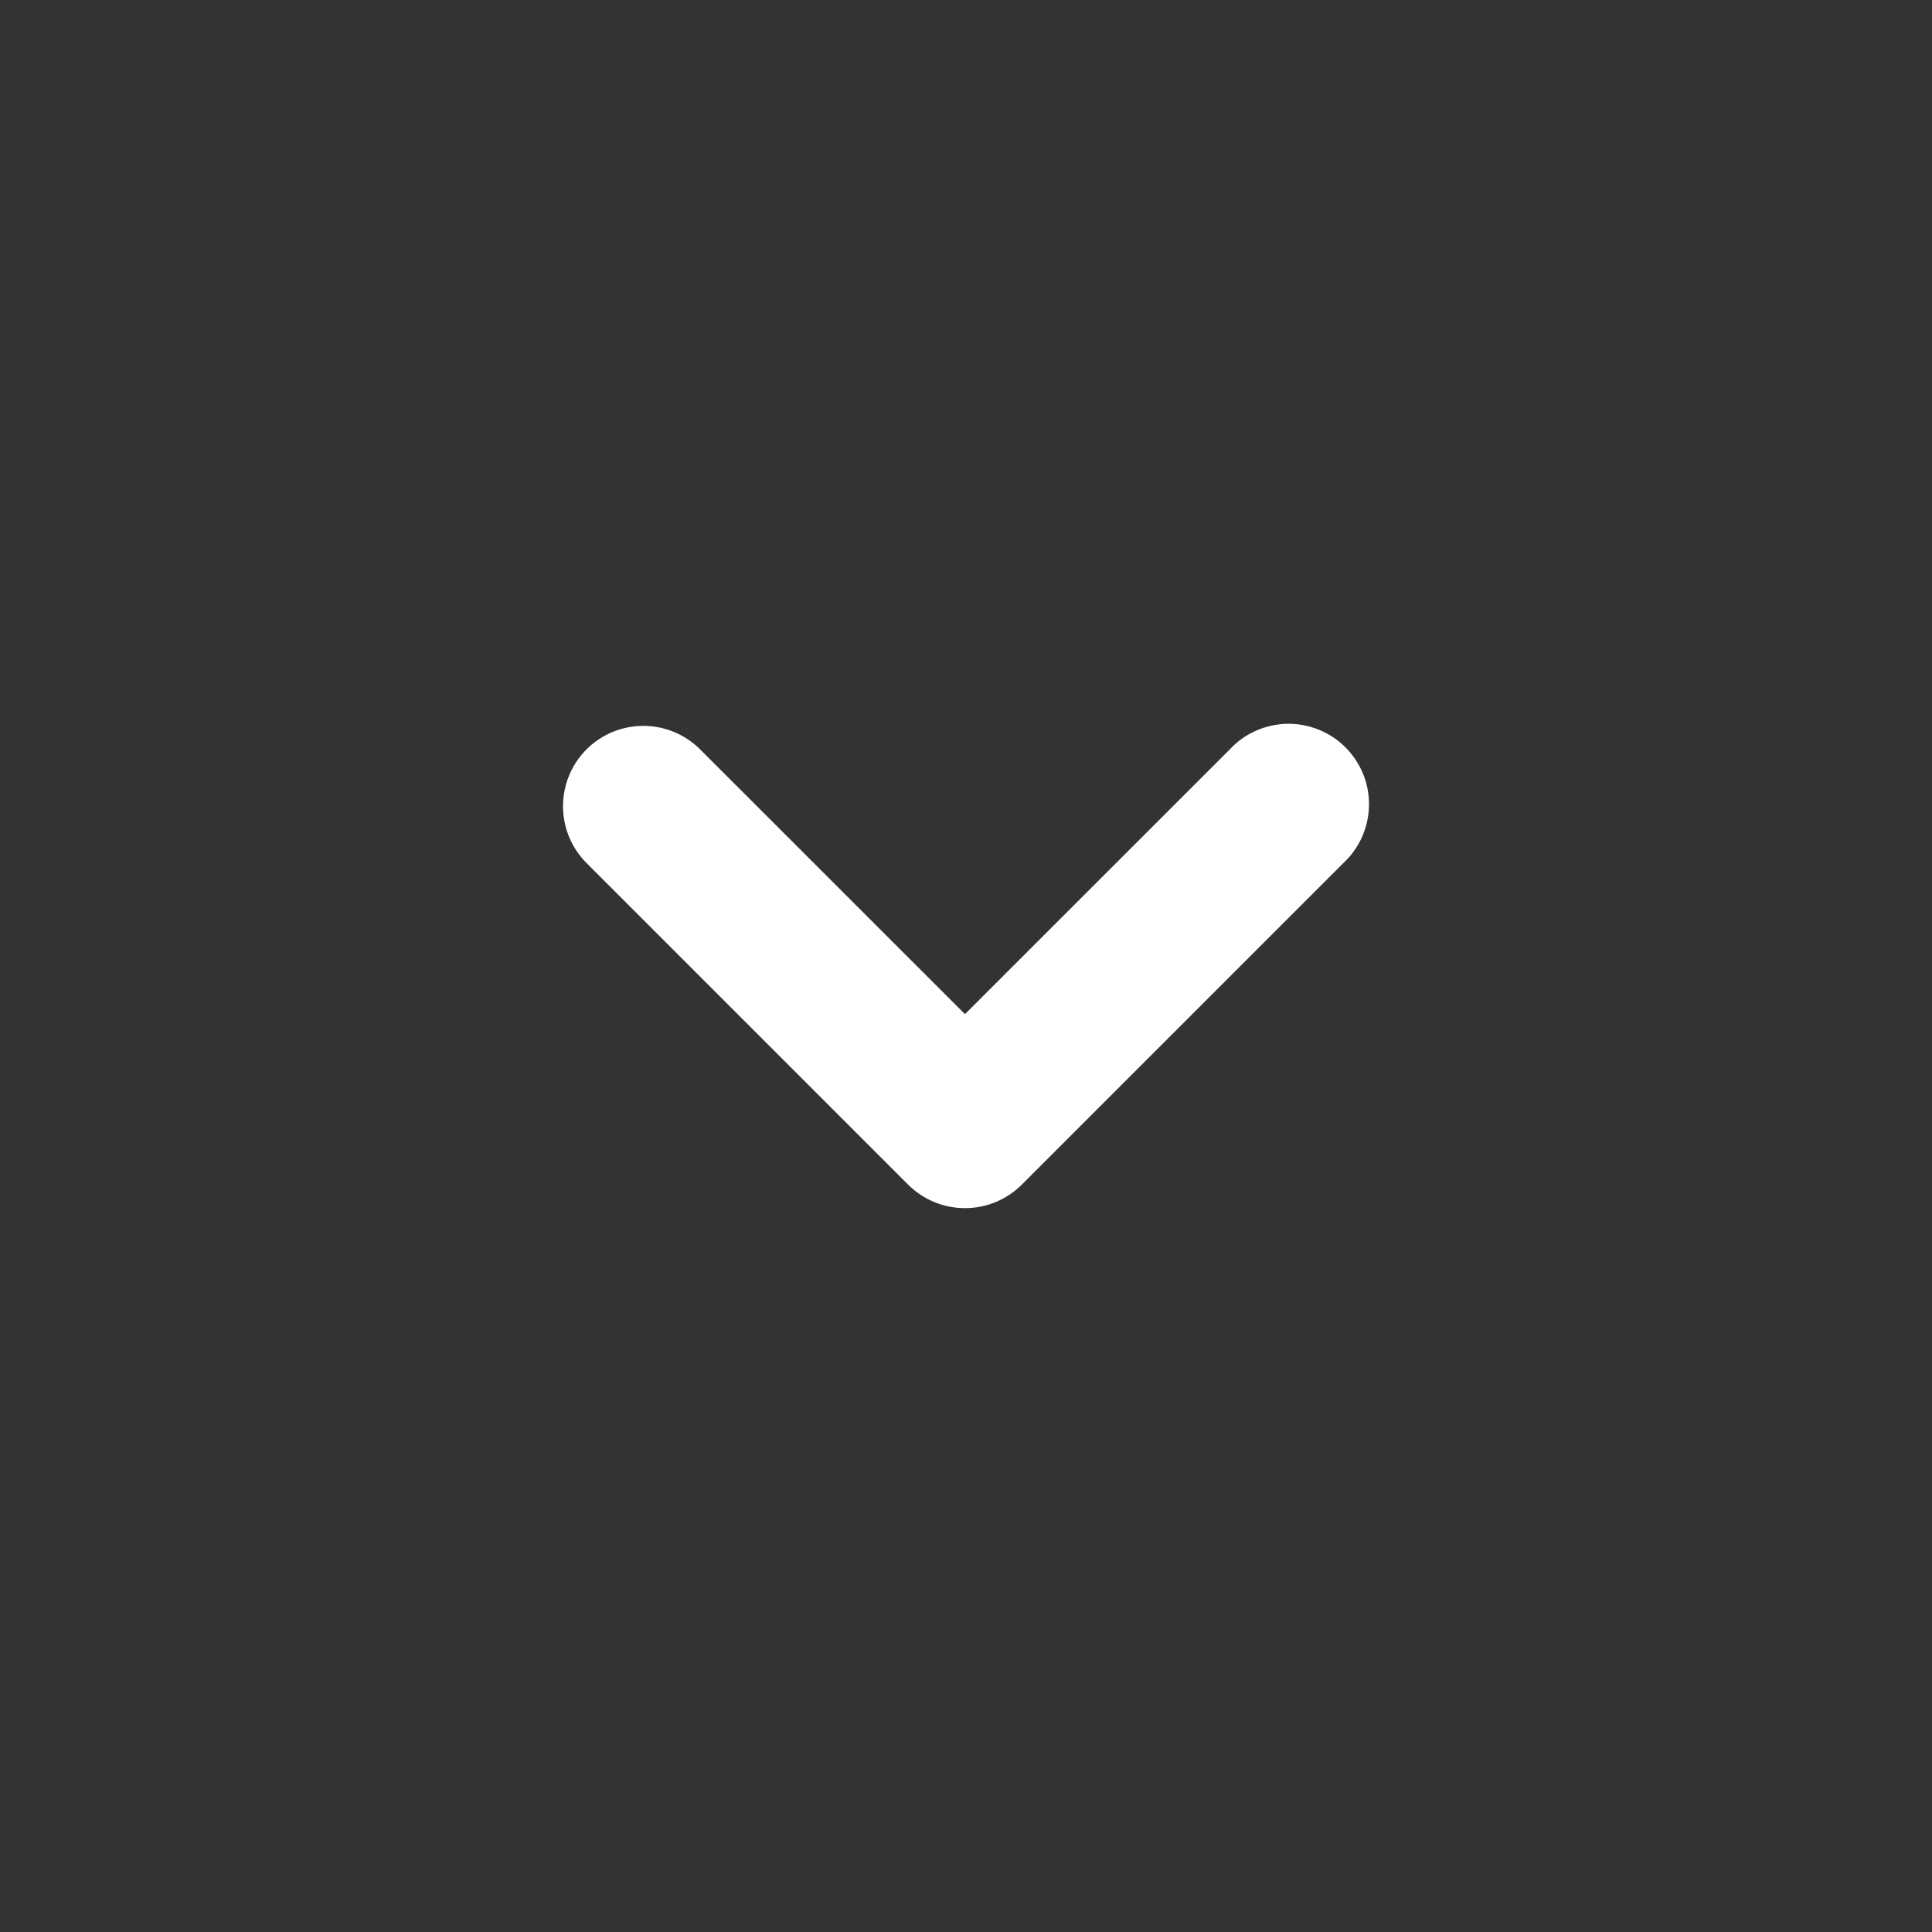 <svg viewBox="0 0 24 24" xmlns="http://www.w3.org/2000/svg" xmlns:xlink="http://www.w3.org/1999/xlink" width="24" height="24" fill="none">
	<rect x="0" y="0" width="24" height="24" fill="#333333" stroke="none"/>
	<rect id="Icons/Arrow Down" width="24" height="24" x="0" y="0" fill="rgb(255,255,255)" fill-opacity="0" />
	<path id="Vector" d="M7.286 9.309C7.473 9.122 7.727 9.017 7.992 9.017C8.256 9.017 8.51 9.122 8.697 9.309L11.987 12.598L15.277 9.309C15.368 9.211 15.478 9.132 15.601 9.078C15.723 9.023 15.856 8.994 15.99 8.991C16.124 8.989 16.257 9.014 16.381 9.064C16.506 9.114 16.619 9.189 16.714 9.284C16.809 9.379 16.883 9.492 16.934 9.616C16.984 9.74 17.009 9.874 17.006 10.008C17.004 10.142 16.974 10.274 16.92 10.397C16.865 10.519 16.787 10.629 16.688 10.721L12.693 14.716C12.506 14.903 12.252 15.008 11.987 15.008C11.722 15.008 11.469 14.903 11.281 14.716L7.286 10.721C7.099 10.534 6.994 10.28 6.994 10.015C6.994 9.75 7.099 9.496 7.286 9.309Z" fill="rgb(255,255,255)" fill-rule="evenodd" />
</svg>
